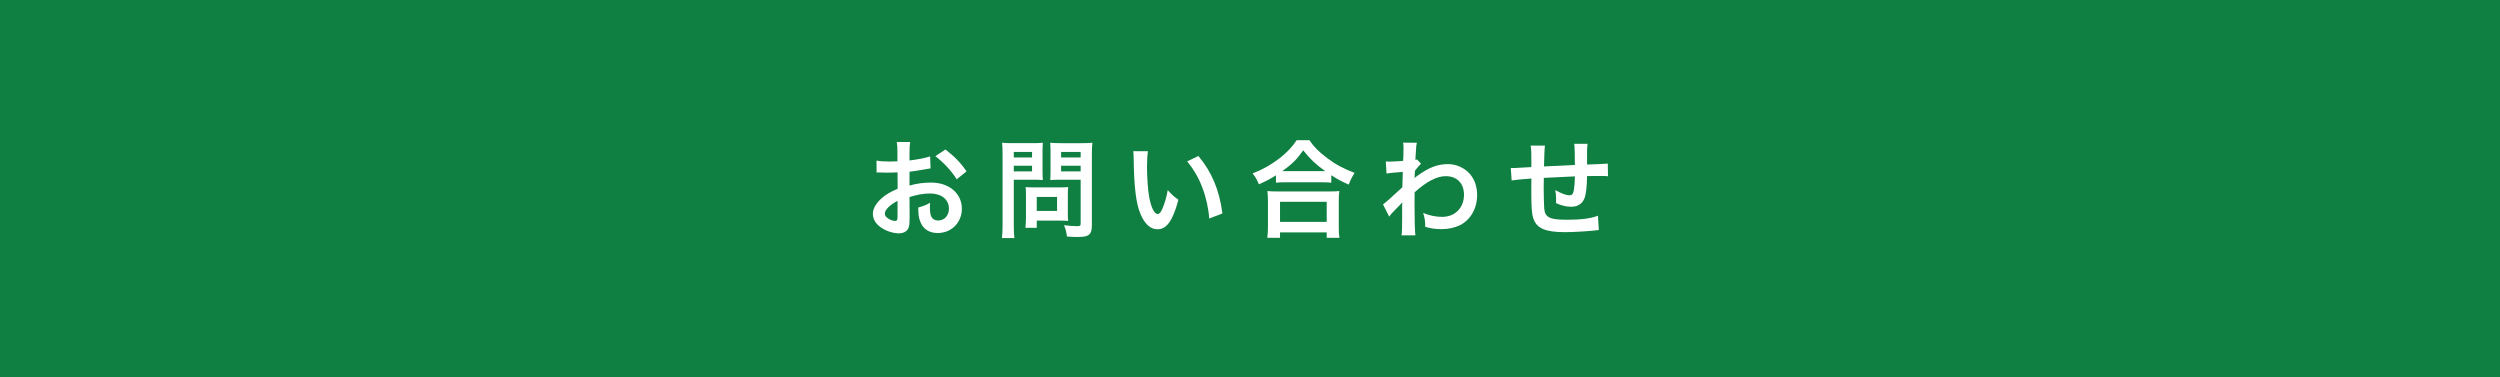 <?xml version="1.0" encoding="UTF-8"?><svg id="_レイヤー_2" xmlns="http://www.w3.org/2000/svg" viewBox="0 0 702 106"><g id="_レイヤー_1-2"><rect width="702" height="106" style="fill:#0f8041; stroke-width:0px;"/><path d="m255.419,61.23c0,1.23-.06,1.95-.24,2.55-.27,1.05-1.35,1.74-2.76,1.74-1.89,0-4.169-.84-5.669-2.13-1.08-.93-1.65-2.1-1.65-3.39,0-1.41.93-3,2.58-4.439,1.08-.93,2.4-1.71,4.38-2.55l-.03-4.62q-.24,0-1.23.06c-.45.03-.87.03-1.62.03-.45,0-1.29-.03-1.65-.03-.39-.03-.66-.03-.75-.03-.12,0-.36,0-.63.03l-.03-3.36c.84.18,2.04.27,3.629.27.3,0,.63,0,1.05-.03.72-.03.87-.03,1.2-.03v-1.98c0-1.71-.03-2.49-.18-3.45h3.75c-.15.96-.18,1.59-.18,3.27v1.92c2.25-.27,4.26-.66,5.79-1.14l.12,3.36c-.54.09-1.11.18-3.18.54-.99.18-1.59.27-2.729.39v3.9c2.04-.6,3.93-.84,6.12-.84,5.01,0,8.58,3.06,8.58,7.32,0,3.9-2.91,6.84-6.81,6.84-2.43,0-4.14-1.17-4.92-3.33-.39-1.02-.51-2.01-.51-3.84,1.53-.42,2.04-.63,3.33-1.32-.06.57-.06.84-.06,1.32,0,1.26.12,2.07.42,2.64.33.63,1.05,1.02,1.89,1.02,1.77,0,3.03-1.41,3.03-3.33,0-2.58-2.1-4.26-5.31-4.26-1.8,0-3.63.33-5.76.99l.03,5.91Zm-3.39-4.83c-2.25,1.2-3.57,2.52-3.57,3.6,0,.51.3.96.99,1.38.6.42,1.35.66,1.92.66.51,0,.66-.27.66-1.26v-4.38Zm16.619-6.06c-1.5-2.37-3.69-4.74-6-6.48l2.82-1.89c2.61,2.01,4.35,3.81,5.939,6.15l-2.76,2.22Z" style="fill:#fff; stroke-width:0px;"/><path d="m284.67,63.15c0,1.8.06,2.91.18,3.69h-3.51c.12-.9.18-1.86.18-3.72v-19.649c0-1.59-.03-2.43-.12-3.39.93.09,1.62.12,3.06.12h5.31c1.56,0,2.25-.03,3.06-.12-.06.96-.09,1.65-.09,2.82v4.95c0,1.35.03,2.04.09,2.7-.72-.06-1.77-.09-2.76-.09h-5.399v12.689Zm0-18.929h5.13v-1.56h-5.13v1.56Zm0,3.9h5.13v-1.59h-5.13v1.59Zm15.179,11.879c0,.87.03,1.47.09,2.04-.63-.06-1.26-.09-2.13-.09h-6.689v2.01h-3.18c.09-.84.15-1.77.15-2.91v-6.42c0-.81-.03-1.47-.09-2.1.66.06,1.35.09,2.22.09h7.41c.93,0,1.68-.03,2.31-.09-.06.6-.09,1.2-.09,2.07v5.399Zm-8.729-.78h5.7v-3.93h-5.7v3.93Zm15.479,3.93c0,1.65-.27,2.43-1.05,2.91-.6.36-1.41.48-3.15.48-.48,0-.81,0-2.79-.12-.21-1.44-.36-2.07-.84-3.18,1.26.15,2.7.27,3.69.27.84,0,.99-.12.99-.78v-12.27h-5.79c-.99,0-2.07.03-2.73.09.03-.81.06-1.41.06-2.7v-4.95c0-1.14-.03-1.95-.09-2.82.9.09,1.56.12,3.06.12h5.7c1.44,0,2.16-.03,3.09-.12-.12.99-.15,1.89-.15,3.36v19.709Zm-8.64-18.929h5.49v-1.56h-5.49v1.56Zm0,3.9h5.49v-1.59h-5.49v1.59Z" style="fill:#fff; stroke-width:0px;"/><path d="m322.32,42.451c-.15,1.11-.24,2.58-.24,4.56,0,2.61.24,6.21.57,8.04.51,3.12,1.47,5.04,2.43,5.04.45,0,.87-.45,1.23-1.29.72-1.62,1.26-3.42,1.59-5.43,1.05,1.2,1.53,1.65,3,2.73-1.56,5.85-3.3,8.279-5.85,8.279-2.01,0-3.63-1.47-4.83-4.35-1.23-3-1.77-7.35-1.89-15.66-.03-1.05-.03-1.26-.12-1.92h4.11Zm14.189,1.35c3.78,4.53,5.879,9.54,6.75,16.14l-3.72,1.41c-.18-2.82-.87-5.94-1.92-8.669-1.02-2.73-2.46-5.16-4.26-7.38l3.15-1.5Z" style="fill:#fff; stroke-width:0px;"/><path d="m358.29,49.23c-1.95,1.2-2.73,1.62-4.8,2.52-.51-1.26-.87-1.89-1.74-3.06,2.79-1.08,5.34-2.52,7.649-4.32,2.07-1.65,3.48-3.15,4.71-5.01h3.57c1.29,1.92,2.64,3.27,5.04,5.07,2.34,1.77,4.59,2.97,7.649,4.11-.78,1.26-1.08,1.83-1.65,3.3-2.13-.96-3.06-1.44-4.89-2.64v2.1c-.75-.09-1.5-.12-2.7-.12h-10.26c-.96,0-1.8.03-2.58.12v-2.07Zm-2.43,17.549c.12-.96.18-1.86.18-3.18v-6.99c0-1.23-.06-2.1-.15-2.97.66.09,1.38.12,2.58.12h15c1.2,0,1.92-.03,2.61-.12-.12.84-.15,1.68-.15,2.97v7.02c0,1.38.03,2.22.18,3.15h-3.57v-1.53h-13.109v1.53h-3.57Zm3.57-4.47h13.109v-5.64h-13.109v5.64Zm11.669-14.25h1.02c-2.64-1.89-4.29-3.45-6.18-5.85-1.8,2.58-3.12,3.87-5.88,5.85h11.04Z" style="fill:#fff; stroke-width:0px;"/><path d="m388.35,57.39c.69-.48,1.86-1.5,5.429-4.8.061-1.83.061-1.86.121-4.32q-3.63.27-4.561.45l-.21-3.39c.48.03.72.06.99.06.54,0,2.189-.09,3.87-.21.06-.78.09-1.17.09-2.25,0-.57.029-.99.029-1.26v-.3c0-.48-.029-.72-.119-1.32l3.869.03c-.18.78-.18.81-.3,2.88q-.03.57-.09,1.41v.54c.21-.06.271-.06.42-.15l1.14,1.23c-.42.36-.63.6-1.71,1.95-.06,1.29-.09,1.95-.12,2.04l.061-.03c.119-.12.33-.3.72-.57,3.271-2.37,5.7-3.3,8.64-3.3,2.16,0,4.35.93,5.85,2.46,1.5,1.56,2.311,3.75,2.311,6.18,0,3.78-1.801,6.96-4.77,8.49-1.531.75-3.301,1.14-5.34,1.14-1.531,0-2.94-.21-4.471-.66,0-1.59-.09-2.25-.57-3.9,1.681.72,3.541,1.11,5.34,1.11,3.601,0,6.12-2.55,6.12-6.21,0-3.21-1.979-5.22-5.13-5.22-2.49,0-5.43,1.53-8.729,4.53l-.03,3.12c0,4.29.09,7.65.24,8.97h-3.9c.15-.9.181-1.77.181-4.8v-2.67c0-.84,0-1.17.06-1.77h-.06c-.21.3-.42.54-1.319,1.41-1.08,1.05-1.92,1.98-2.311,2.58l-1.74-3.45Z" style="fill:#fff; stroke-width:0px;"/><path d="m448.949,64.59q-.33.03-1.35.15c-2.19.24-6.15.45-8.131.45-5.609,0-8.039-1.08-8.939-3.96-.42-1.35-.539-3.03-.539-8.189,0-.45,0-.57.029-2.91q-4.199.3-5.55.54l-.239-3.51c.42.03.719.03.869.03.271,0,1.92-.09,4.891-.27.029-.48.029-.75.029-.93,0-3.18-.029-4.02-.21-5.1h4.021q-.181,1.11-.271,5.85,4.2-.21,8.669-.42,0-4.77-.18-5.94h3.75c-.119.96-.15,1.32-.15,2.07v3.75q4.83-.15,5.82-.27l.061,3.57c-.69-.09-.961-.09-1.711-.09-1.049,0-2.76.03-4.17.03-.029,3.03-.299,5.28-.779,6.36-.66,1.5-1.891,2.25-3.66,2.25-1.41,0-2.729-.3-4.289-1.02.029-.6.029-.78.029-1.2,0-.81-.06-1.38-.21-2.46,1.62.93,3.03,1.47,3.931,1.47.779,0,1.109-.39,1.289-1.56.15-.87.24-2.07.27-3.75q-4.559.18-8.729.42v.81q0,.15-.03,1.74v.63c0,1.56.09,4.83.149,5.43.24,2.52,1.53,3.15,6.42,3.15,3.9,0,6.72-.36,8.67-1.14l.24,4.02Z" style="fill:#fff; stroke-width:0px;"/></g></svg>